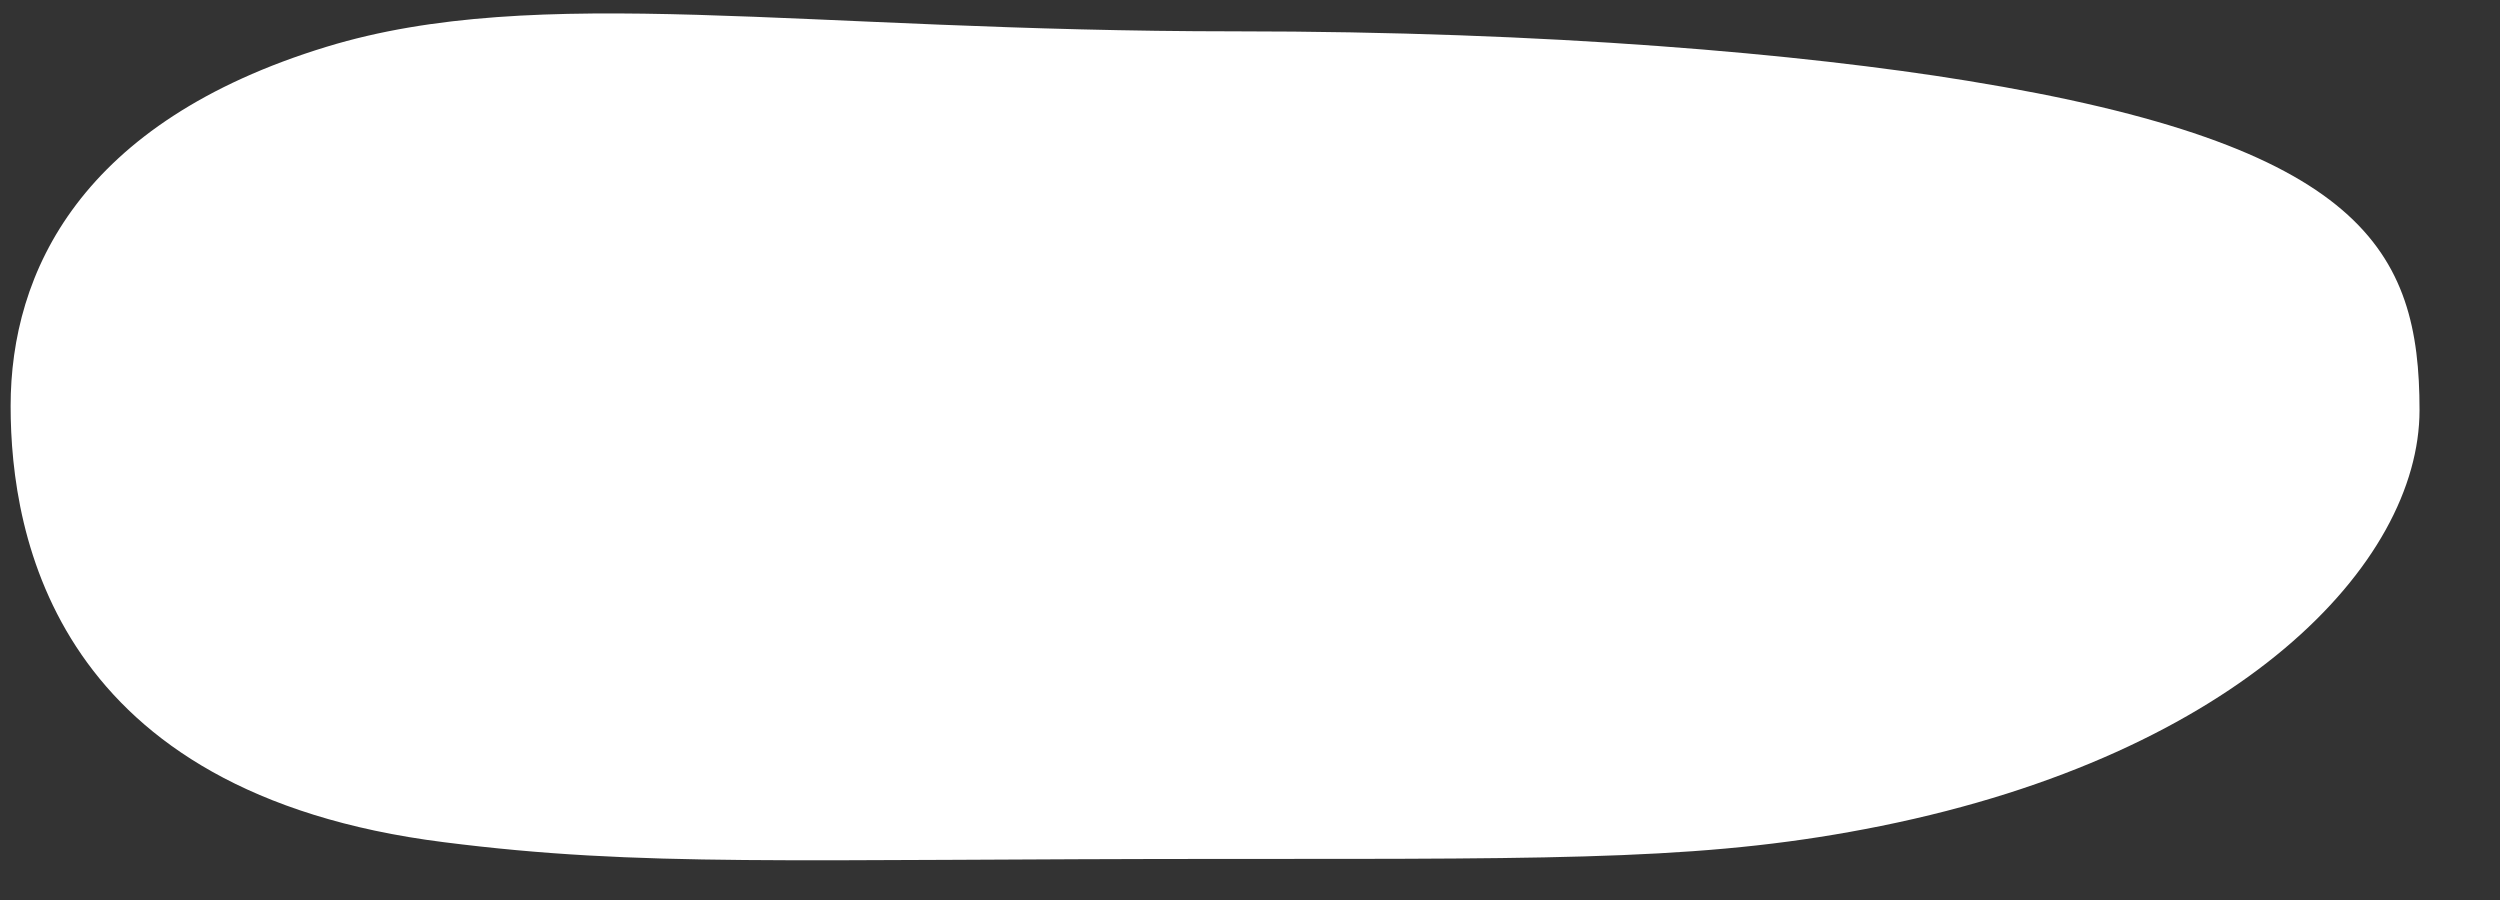 <?xml version="1.0" encoding="utf-8"?>
<!-- Generator: Adobe Illustrator 24.2.0, SVG Export Plug-In . SVG Version: 6.00 Build 0)  -->
<svg version="1.1" id="Layer_1" xmlns="http://www.w3.org/2000/svg" xmlns:xlink="http://www.w3.org/1999/xlink" x="0px" y="0px"
	 viewBox="0 0 941.3 338.9" style="enable-background:new 0 0 941.3 338.9;" xml:space="preserve">
<rect x="0" y="0" width="941.3" height="338.9" fill="#333333" stroke="none"/>
<style type="text/css">
	.st0{fill:#FFFFFF;}
</style>
<g>
	<path class="st0" d="M911,154.4c0,57.9-67.9,129.3-202.8,156.6c-62.9,12.7-115.5,12.4-243.7,12.4c-169.2,0-222.6,3.2-297.4-6.3
		C21,298.7,4,202.2,4,152.9c0-50.4,26.3-107,119-135.3c79.7-24.3,178.4-5.8,342.2-5.8c118.2,0,213.6,8.5,275.5,18.6
		C890,54.7,911,94.4,911,154.4z"/>
</g>
</svg>
